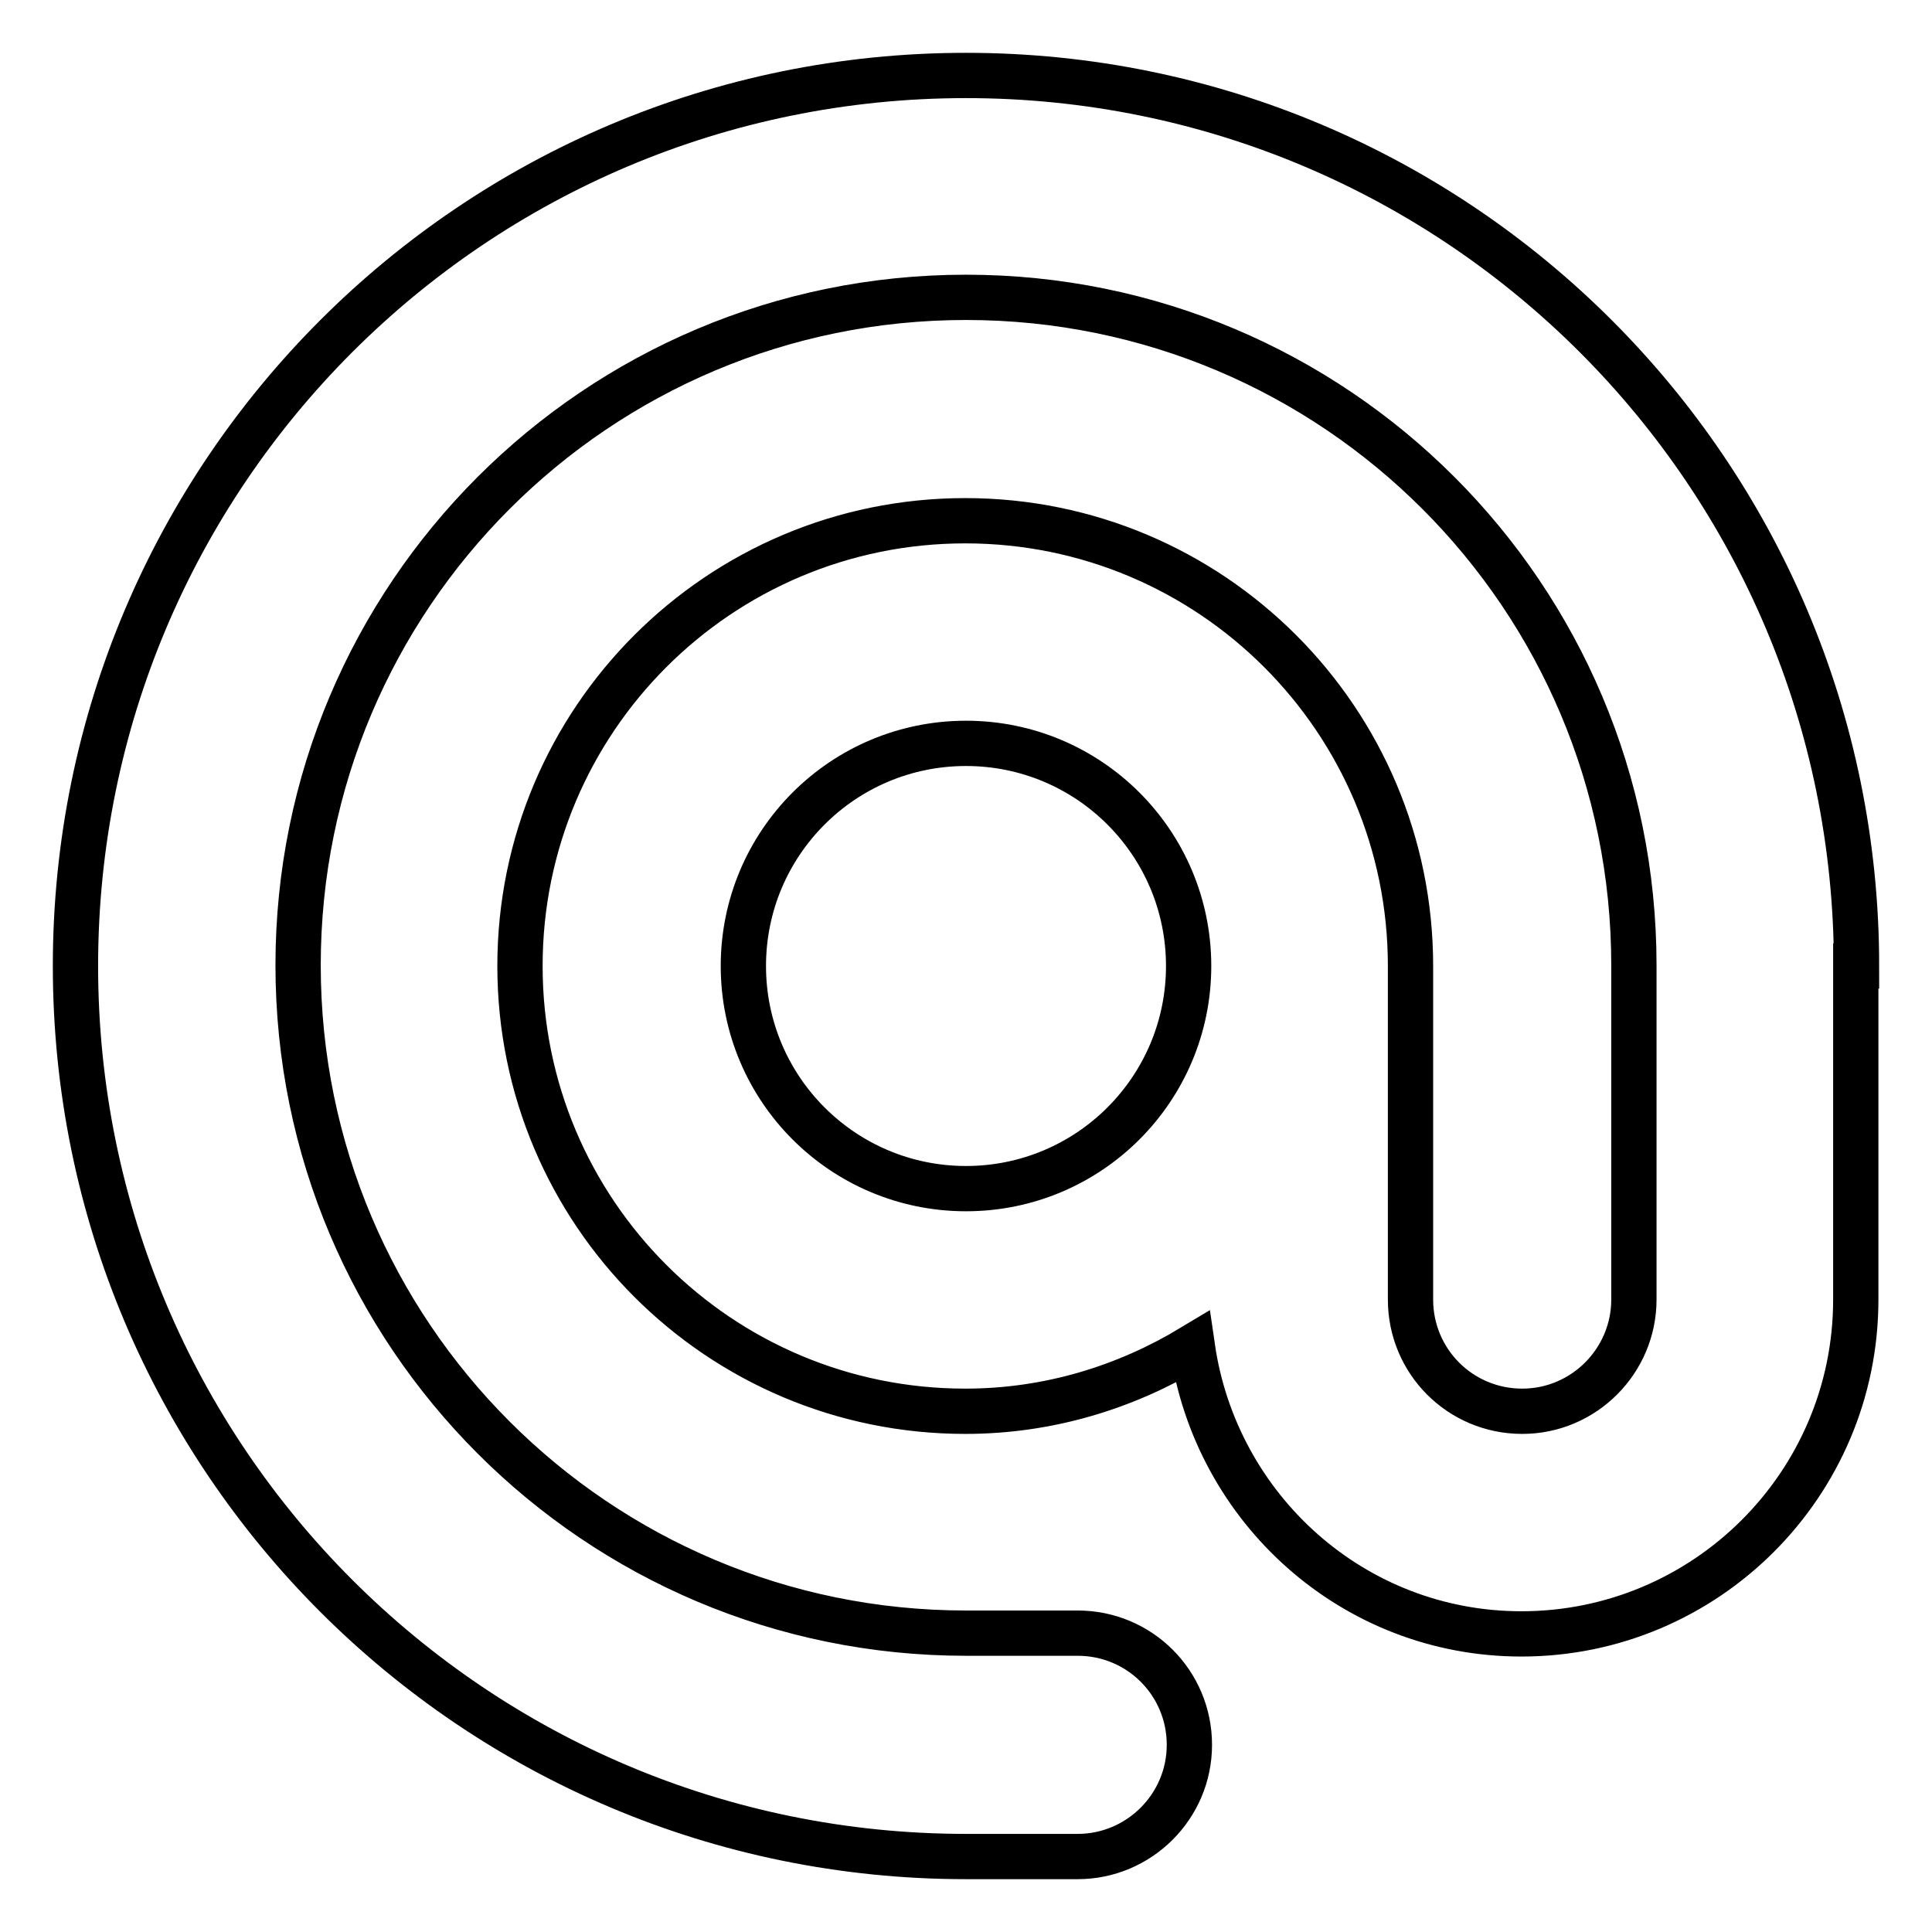 <?xml version="1.0" encoding="utf-8"?>
<!-- Svg Vector Icons : http://www.onlinewebfonts.com/icon -->
<!DOCTYPE svg PUBLIC "-//W3C//DTD SVG 1.1//EN" "http://www.w3.org/Graphics/SVG/1.1/DTD/svg11.dtd">
<svg version="1.1" xmlns="http://www.w3.org/2000/svg" xmlns:xlink="http://www.w3.org/1999/xlink" x="0px" y="0px" viewBox="0 0 256 256" enable-background="new 0 0 256 256" xml:space="preserve">
<g> <path stroke-width="6" fill-opacity="0" stroke="#000000"  d="M246,128c0-65.2-52.8-118-118-118C62.8,10,10,62.8,10,128c0,65.2,52.8,118,118,118h14.8 c8.1,0,14.8-6.6,14.8-14.8s-6.6-14.8-14.8-14.8H128c-48.9,0-88.5-39.6-88.5-88.5c0-48.9,39.6-88.5,88.5-88.5 c48.9,0,88.5,39.6,88.5,88.5v44.3c0,8.1-6.6,14.8-14.8,14.8s-14.8-6.6-14.8-14.8V128c0-32.6-26.4-59-59-59c-32.6,0-59,26.4-59,59 c0,32.6,26.4,59,59,59c11.1,0,21.3-3.2,30.1-8.5c3.1,21.4,21.3,38,43.6,38c24.4,0,44.3-19.8,44.3-44.3V128z M128,157.5 c-16.3,0-29.5-13.2-29.5-29.5c0-16.3,13.2-29.5,29.5-29.5c16.3,0,29.5,13.2,29.5,29.5C157.5,144.3,144.3,157.5,128,157.5z"/></g>
</svg>